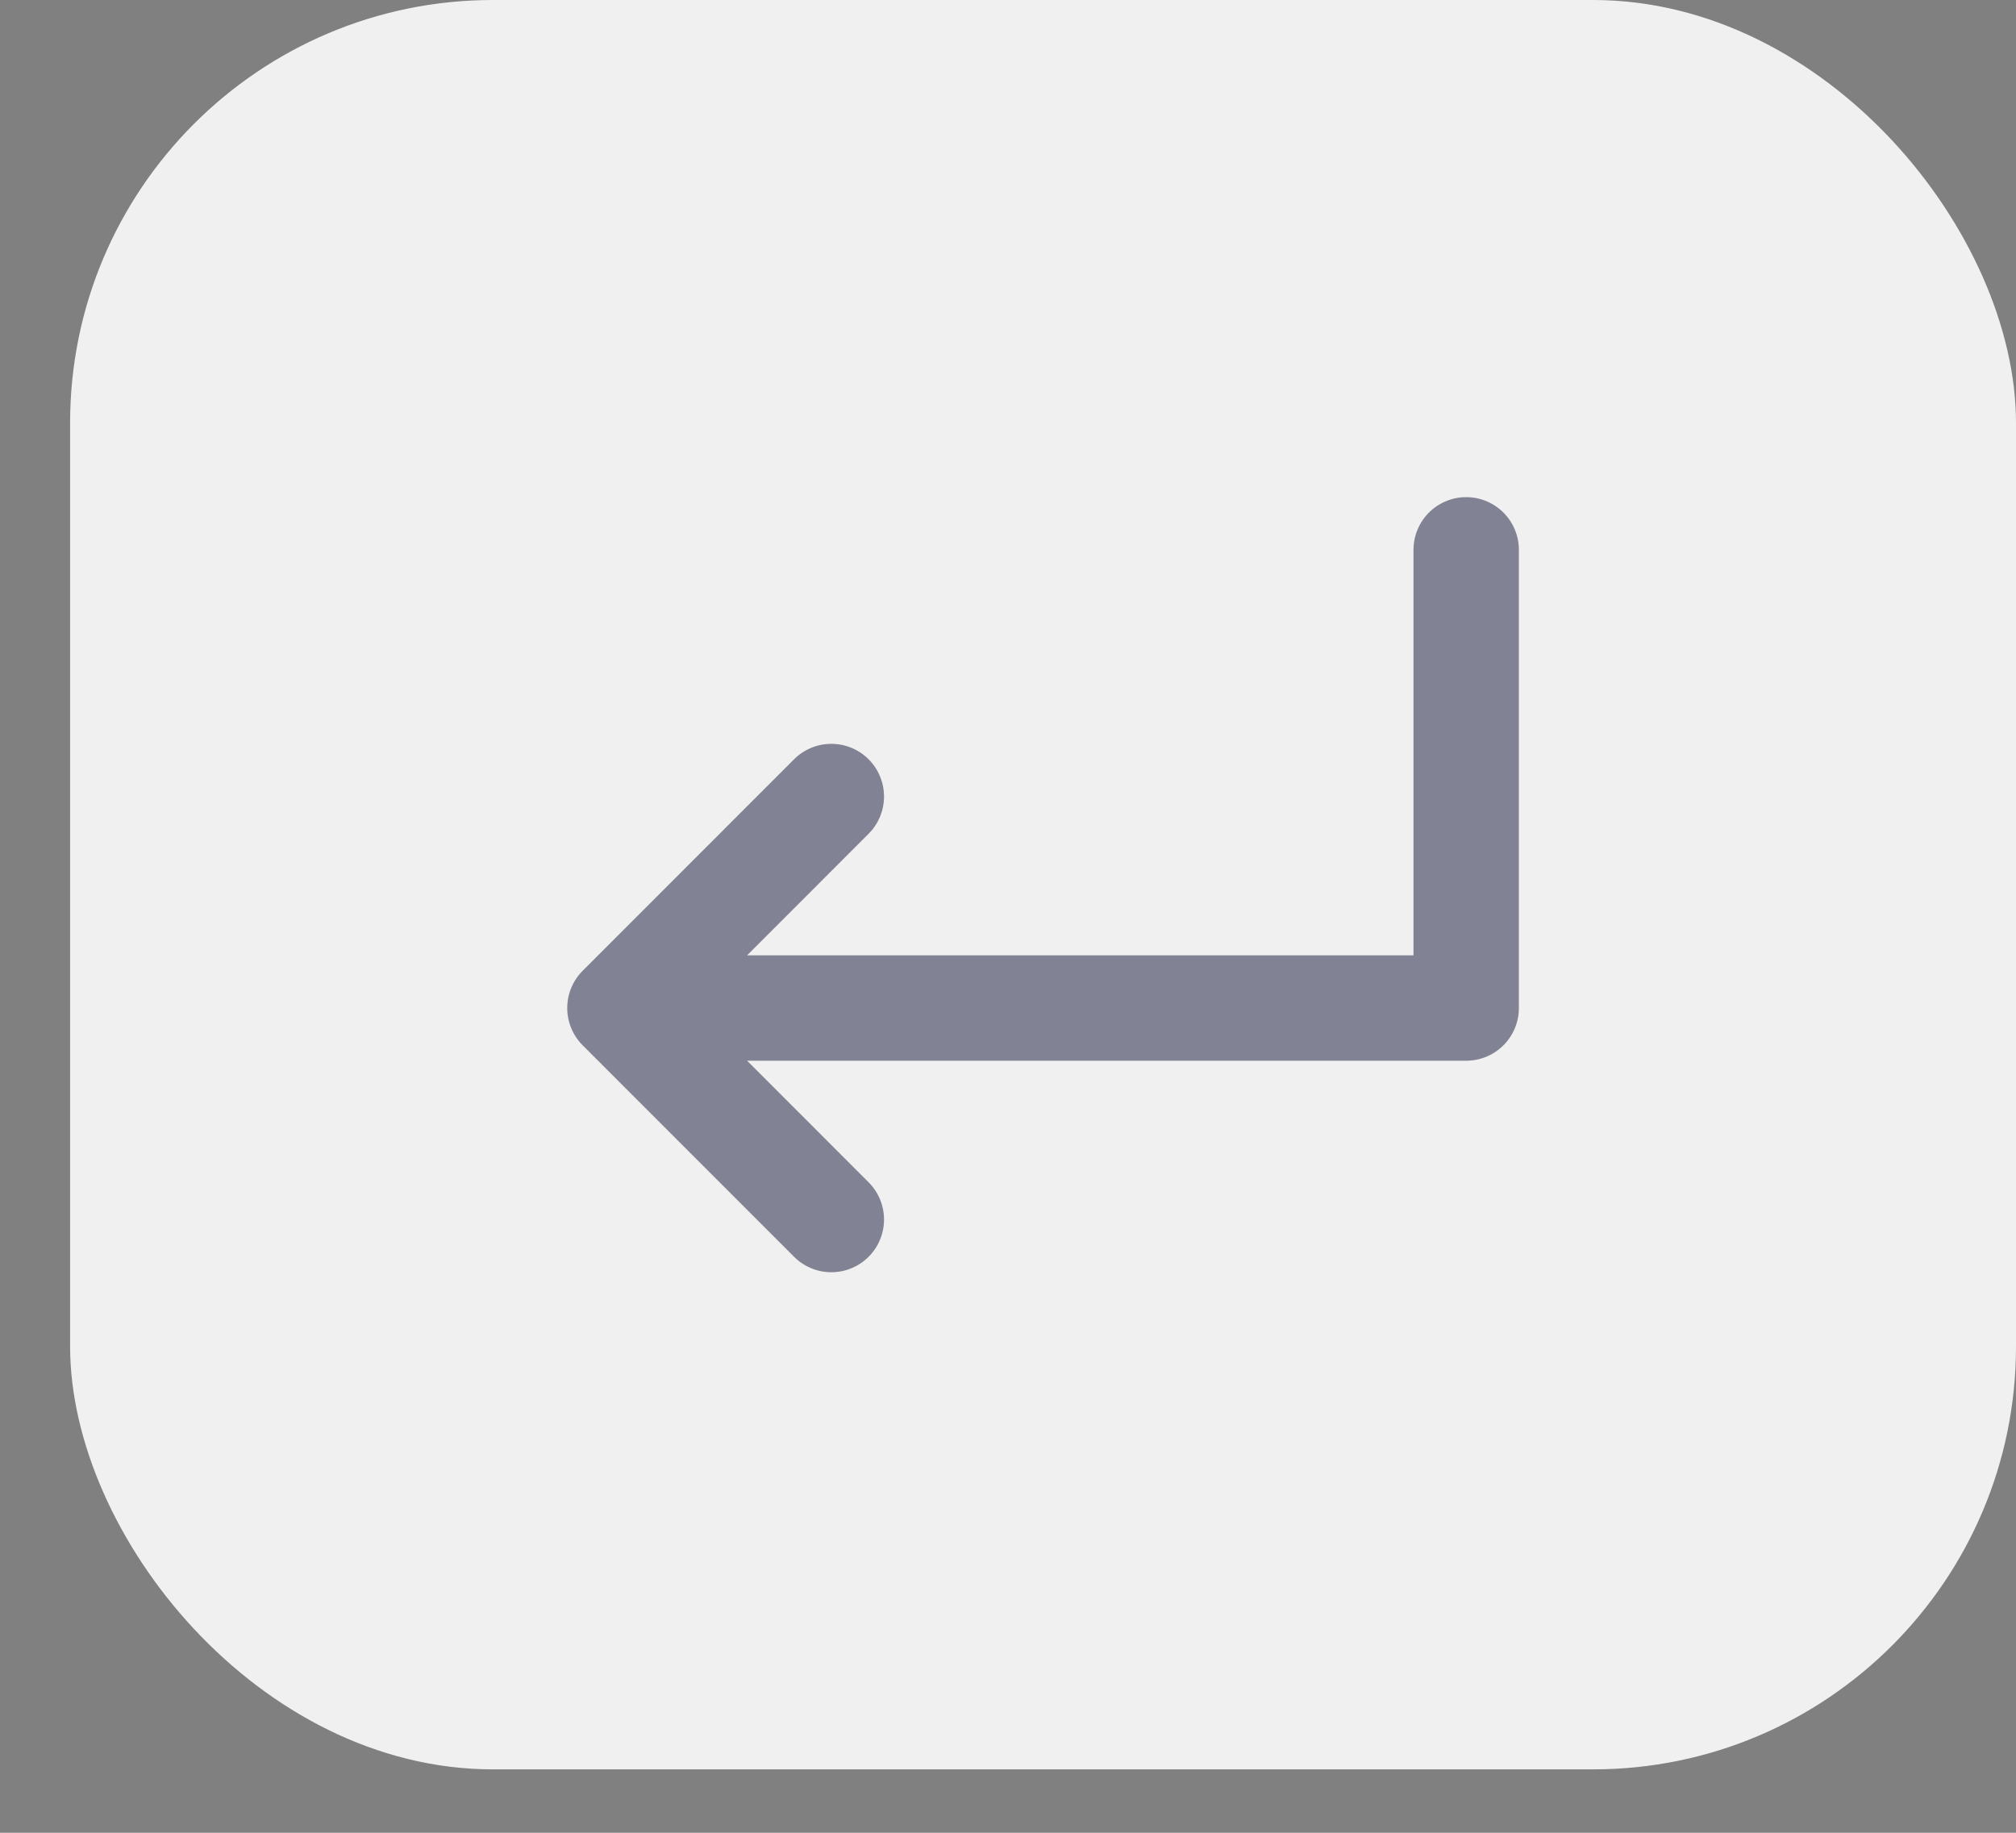 <svg width="22" height="20" viewBox="0 0 22 20" fill="none" xmlns="http://www.w3.org/2000/svg">
<rect x="0" y="0" width="22" height="20" fill="#808080" stroke="none"/>
<rect x="0.765" width="21.235" height="19.308" rx="4.615" fill="#F0F0F0"/>
<path opacity="0.6" d="M9.072 8.692L6.765 11M6.765 11L9.072 13.308M6.765 11L15.995 11M16 6L16 11" stroke="#373A56" stroke-width="1.15" stroke-linecap="round" stroke-linejoin="round"/>
</svg>
